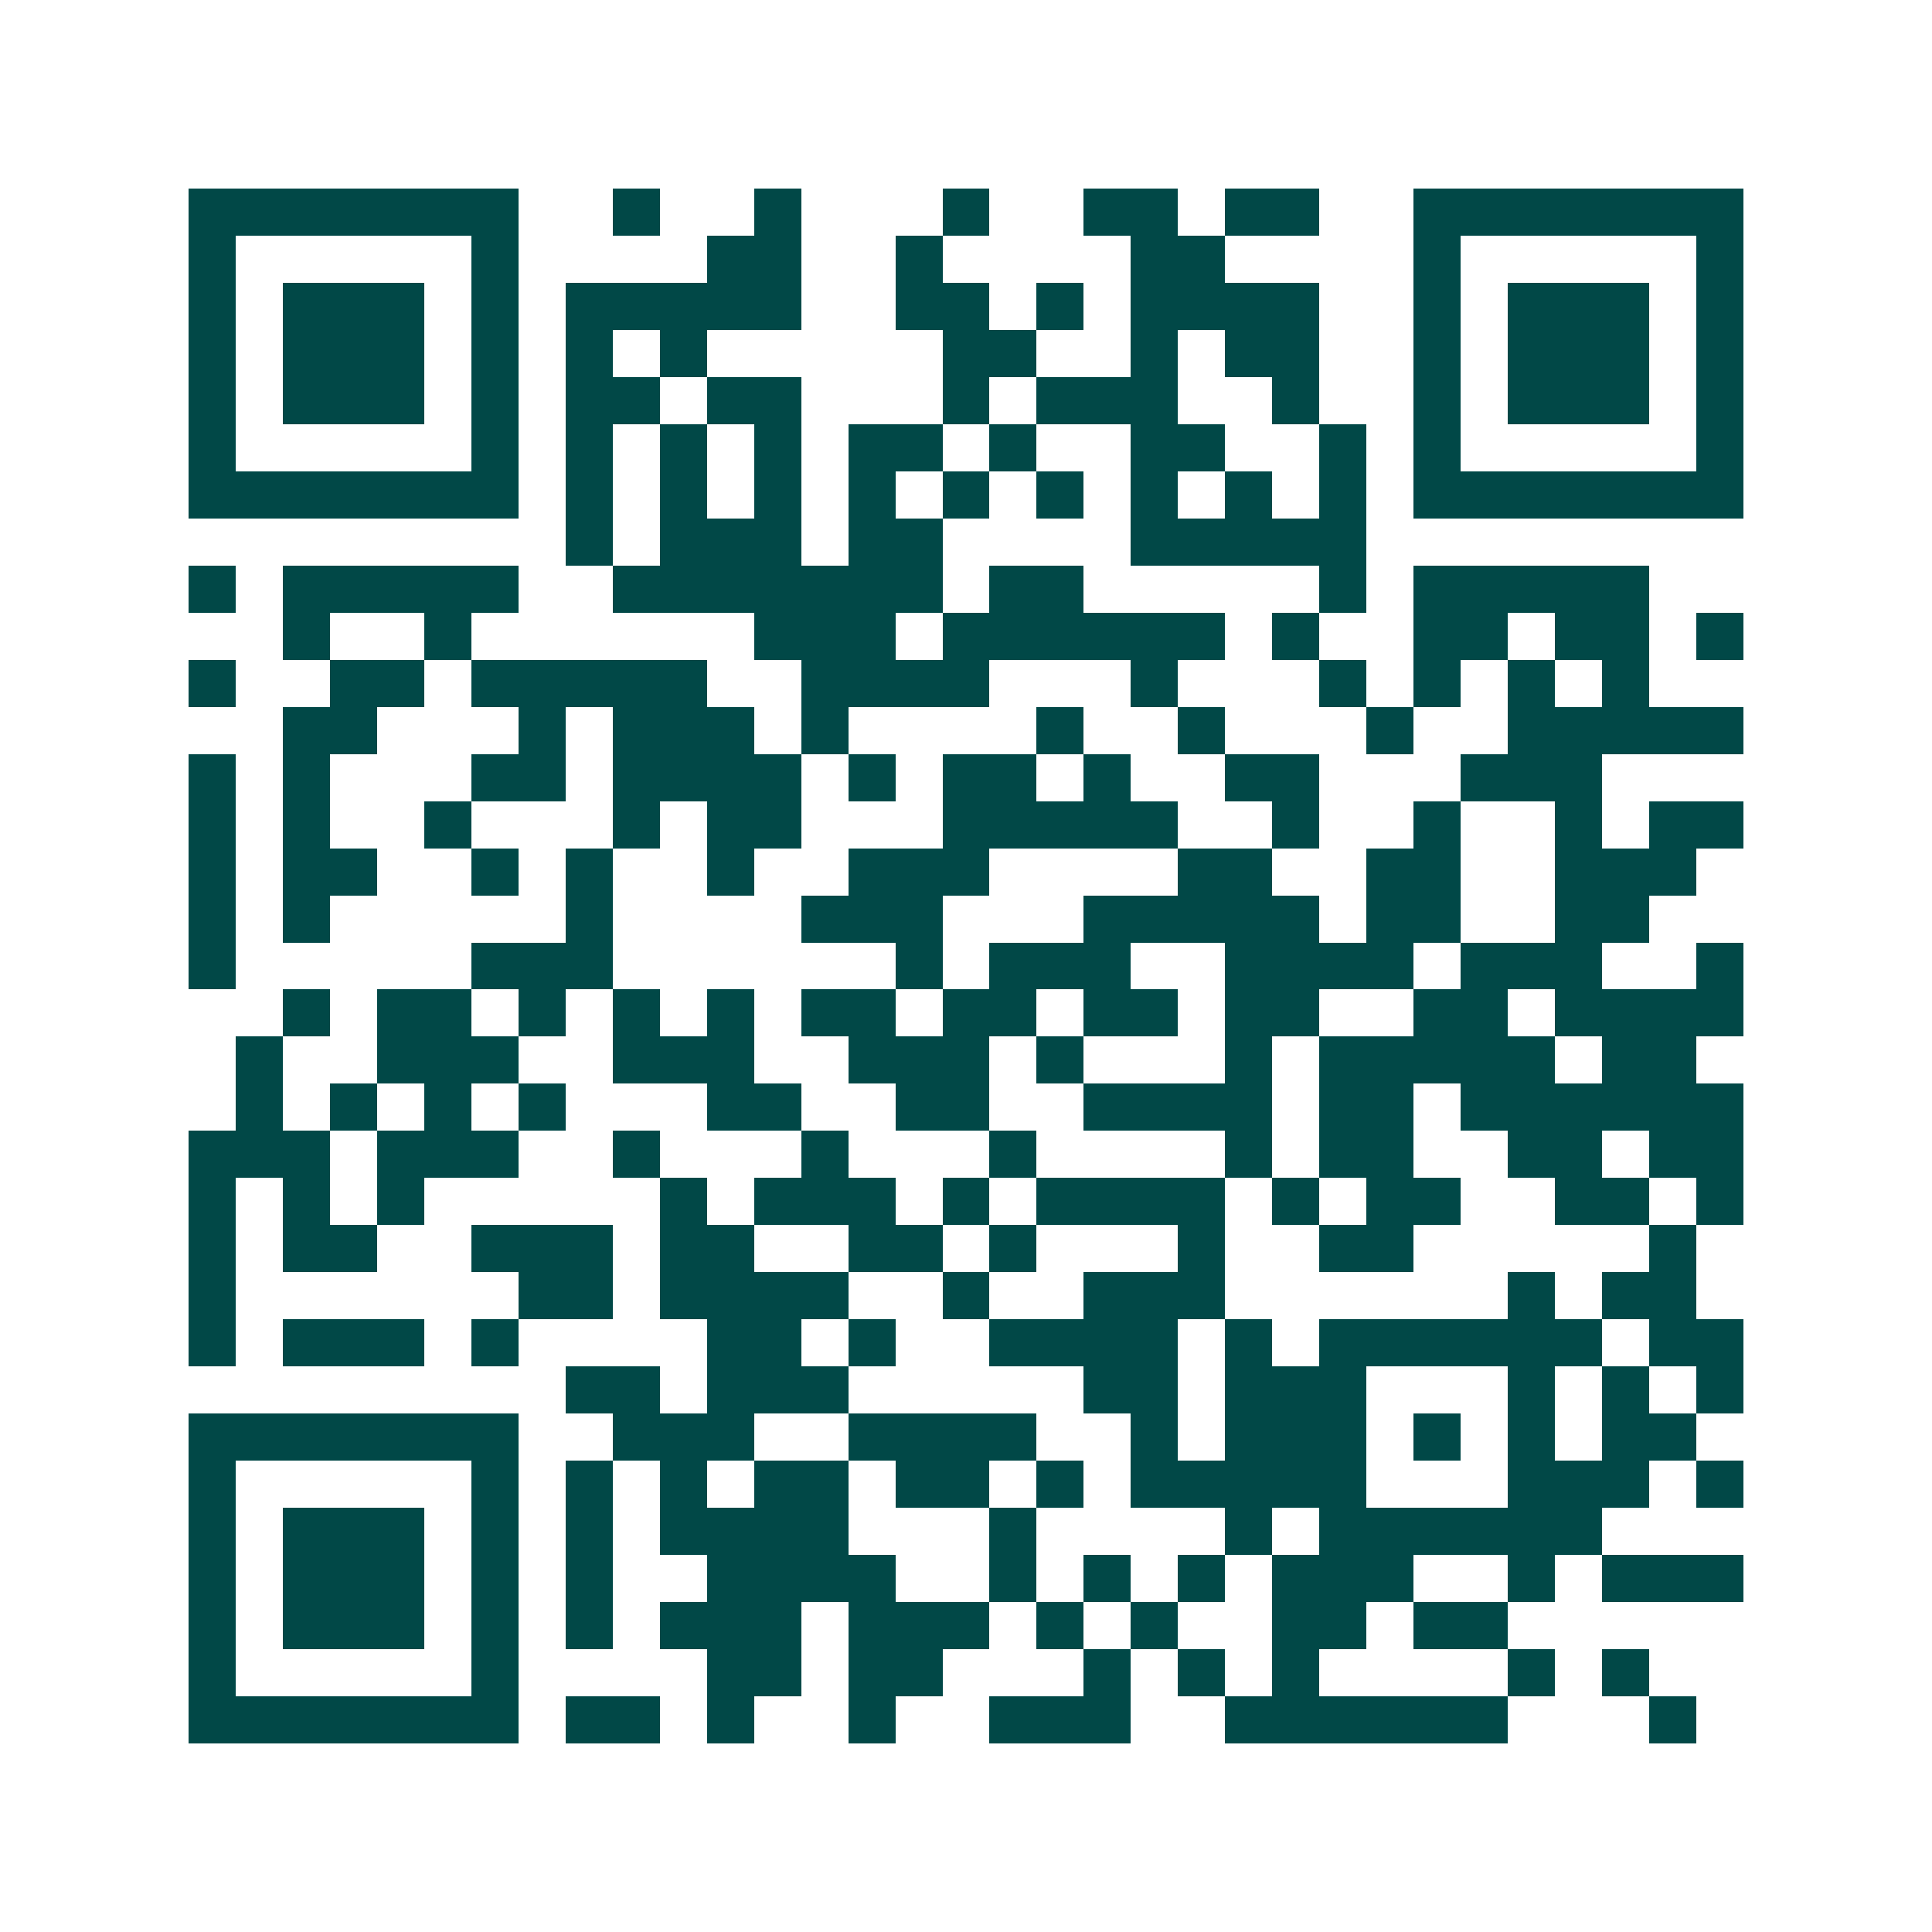 <svg xmlns="http://www.w3.org/2000/svg" width="200" height="200" viewBox="0 0 41 41" shape-rendering="crispEdges"><path fill="#ffffff" d="M0 0h41v41H0z"/><path stroke="#014847" d="M4 4.5h7m2 0h1m2 0h1m3 0h1m2 0h2m1 0h2m2 0h7M4 5.5h1m5 0h1m4 0h2m2 0h1m4 0h2m4 0h1m5 0h1M4 6.5h1m1 0h3m1 0h1m1 0h5m2 0h2m1 0h1m1 0h4m2 0h1m1 0h3m1 0h1M4 7.5h1m1 0h3m1 0h1m1 0h1m1 0h1m5 0h2m2 0h1m1 0h2m2 0h1m1 0h3m1 0h1M4 8.5h1m1 0h3m1 0h1m1 0h2m1 0h2m3 0h1m1 0h3m2 0h1m2 0h1m1 0h3m1 0h1M4 9.5h1m5 0h1m1 0h1m1 0h1m1 0h1m1 0h2m1 0h1m2 0h2m2 0h1m1 0h1m5 0h1M4 10.5h7m1 0h1m1 0h1m1 0h1m1 0h1m1 0h1m1 0h1m1 0h1m1 0h1m1 0h1m1 0h7M12 11.5h1m1 0h3m1 0h2m4 0h5M4 12.5h1m1 0h5m2 0h7m1 0h2m5 0h1m1 0h5M6 13.5h1m2 0h1m6 0h3m1 0h6m1 0h1m2 0h2m1 0h2m1 0h1M4 14.5h1m2 0h2m1 0h5m2 0h4m3 0h1m3 0h1m1 0h1m1 0h1m1 0h1M6 15.5h2m3 0h1m1 0h3m1 0h1m4 0h1m2 0h1m3 0h1m2 0h5M4 16.5h1m1 0h1m3 0h2m1 0h4m1 0h1m1 0h2m1 0h1m2 0h2m3 0h3M4 17.5h1m1 0h1m2 0h1m3 0h1m1 0h2m3 0h5m2 0h1m2 0h1m2 0h1m1 0h2M4 18.5h1m1 0h2m2 0h1m1 0h1m2 0h1m2 0h3m4 0h2m2 0h2m2 0h3M4 19.5h1m1 0h1m5 0h1m4 0h3m3 0h5m1 0h2m2 0h2M4 20.5h1m5 0h3m6 0h1m1 0h3m2 0h4m1 0h3m2 0h1M6 21.5h1m1 0h2m1 0h1m1 0h1m1 0h1m1 0h2m1 0h2m1 0h2m1 0h2m2 0h2m1 0h4M5 22.5h1m2 0h3m2 0h3m2 0h3m1 0h1m3 0h1m1 0h5m1 0h2M5 23.5h1m1 0h1m1 0h1m1 0h1m3 0h2m2 0h2m2 0h4m1 0h2m1 0h6M4 24.5h3m1 0h3m2 0h1m3 0h1m3 0h1m4 0h1m1 0h2m2 0h2m1 0h2M4 25.5h1m1 0h1m1 0h1m5 0h1m1 0h3m1 0h1m1 0h4m1 0h1m1 0h2m2 0h2m1 0h1M4 26.5h1m1 0h2m2 0h3m1 0h2m2 0h2m1 0h1m3 0h1m2 0h2m5 0h1M4 27.5h1m6 0h2m1 0h4m2 0h1m2 0h3m6 0h1m1 0h2M4 28.5h1m1 0h3m1 0h1m4 0h2m1 0h1m2 0h4m1 0h1m1 0h6m1 0h2M12 29.5h2m1 0h3m5 0h2m1 0h3m3 0h1m1 0h1m1 0h1M4 30.5h7m2 0h3m2 0h4m2 0h1m1 0h3m1 0h1m1 0h1m1 0h2M4 31.5h1m5 0h1m1 0h1m1 0h1m1 0h2m1 0h2m1 0h1m1 0h5m3 0h3m1 0h1M4 32.5h1m1 0h3m1 0h1m1 0h1m1 0h4m3 0h1m4 0h1m1 0h6M4 33.5h1m1 0h3m1 0h1m1 0h1m2 0h4m2 0h1m1 0h1m1 0h1m1 0h3m2 0h1m1 0h3M4 34.5h1m1 0h3m1 0h1m1 0h1m1 0h3m1 0h3m1 0h1m1 0h1m2 0h2m1 0h2M4 35.5h1m5 0h1m4 0h2m1 0h2m3 0h1m1 0h1m1 0h1m4 0h1m1 0h1M4 36.5h7m1 0h2m1 0h1m2 0h1m2 0h3m2 0h6m3 0h1"/></svg>
